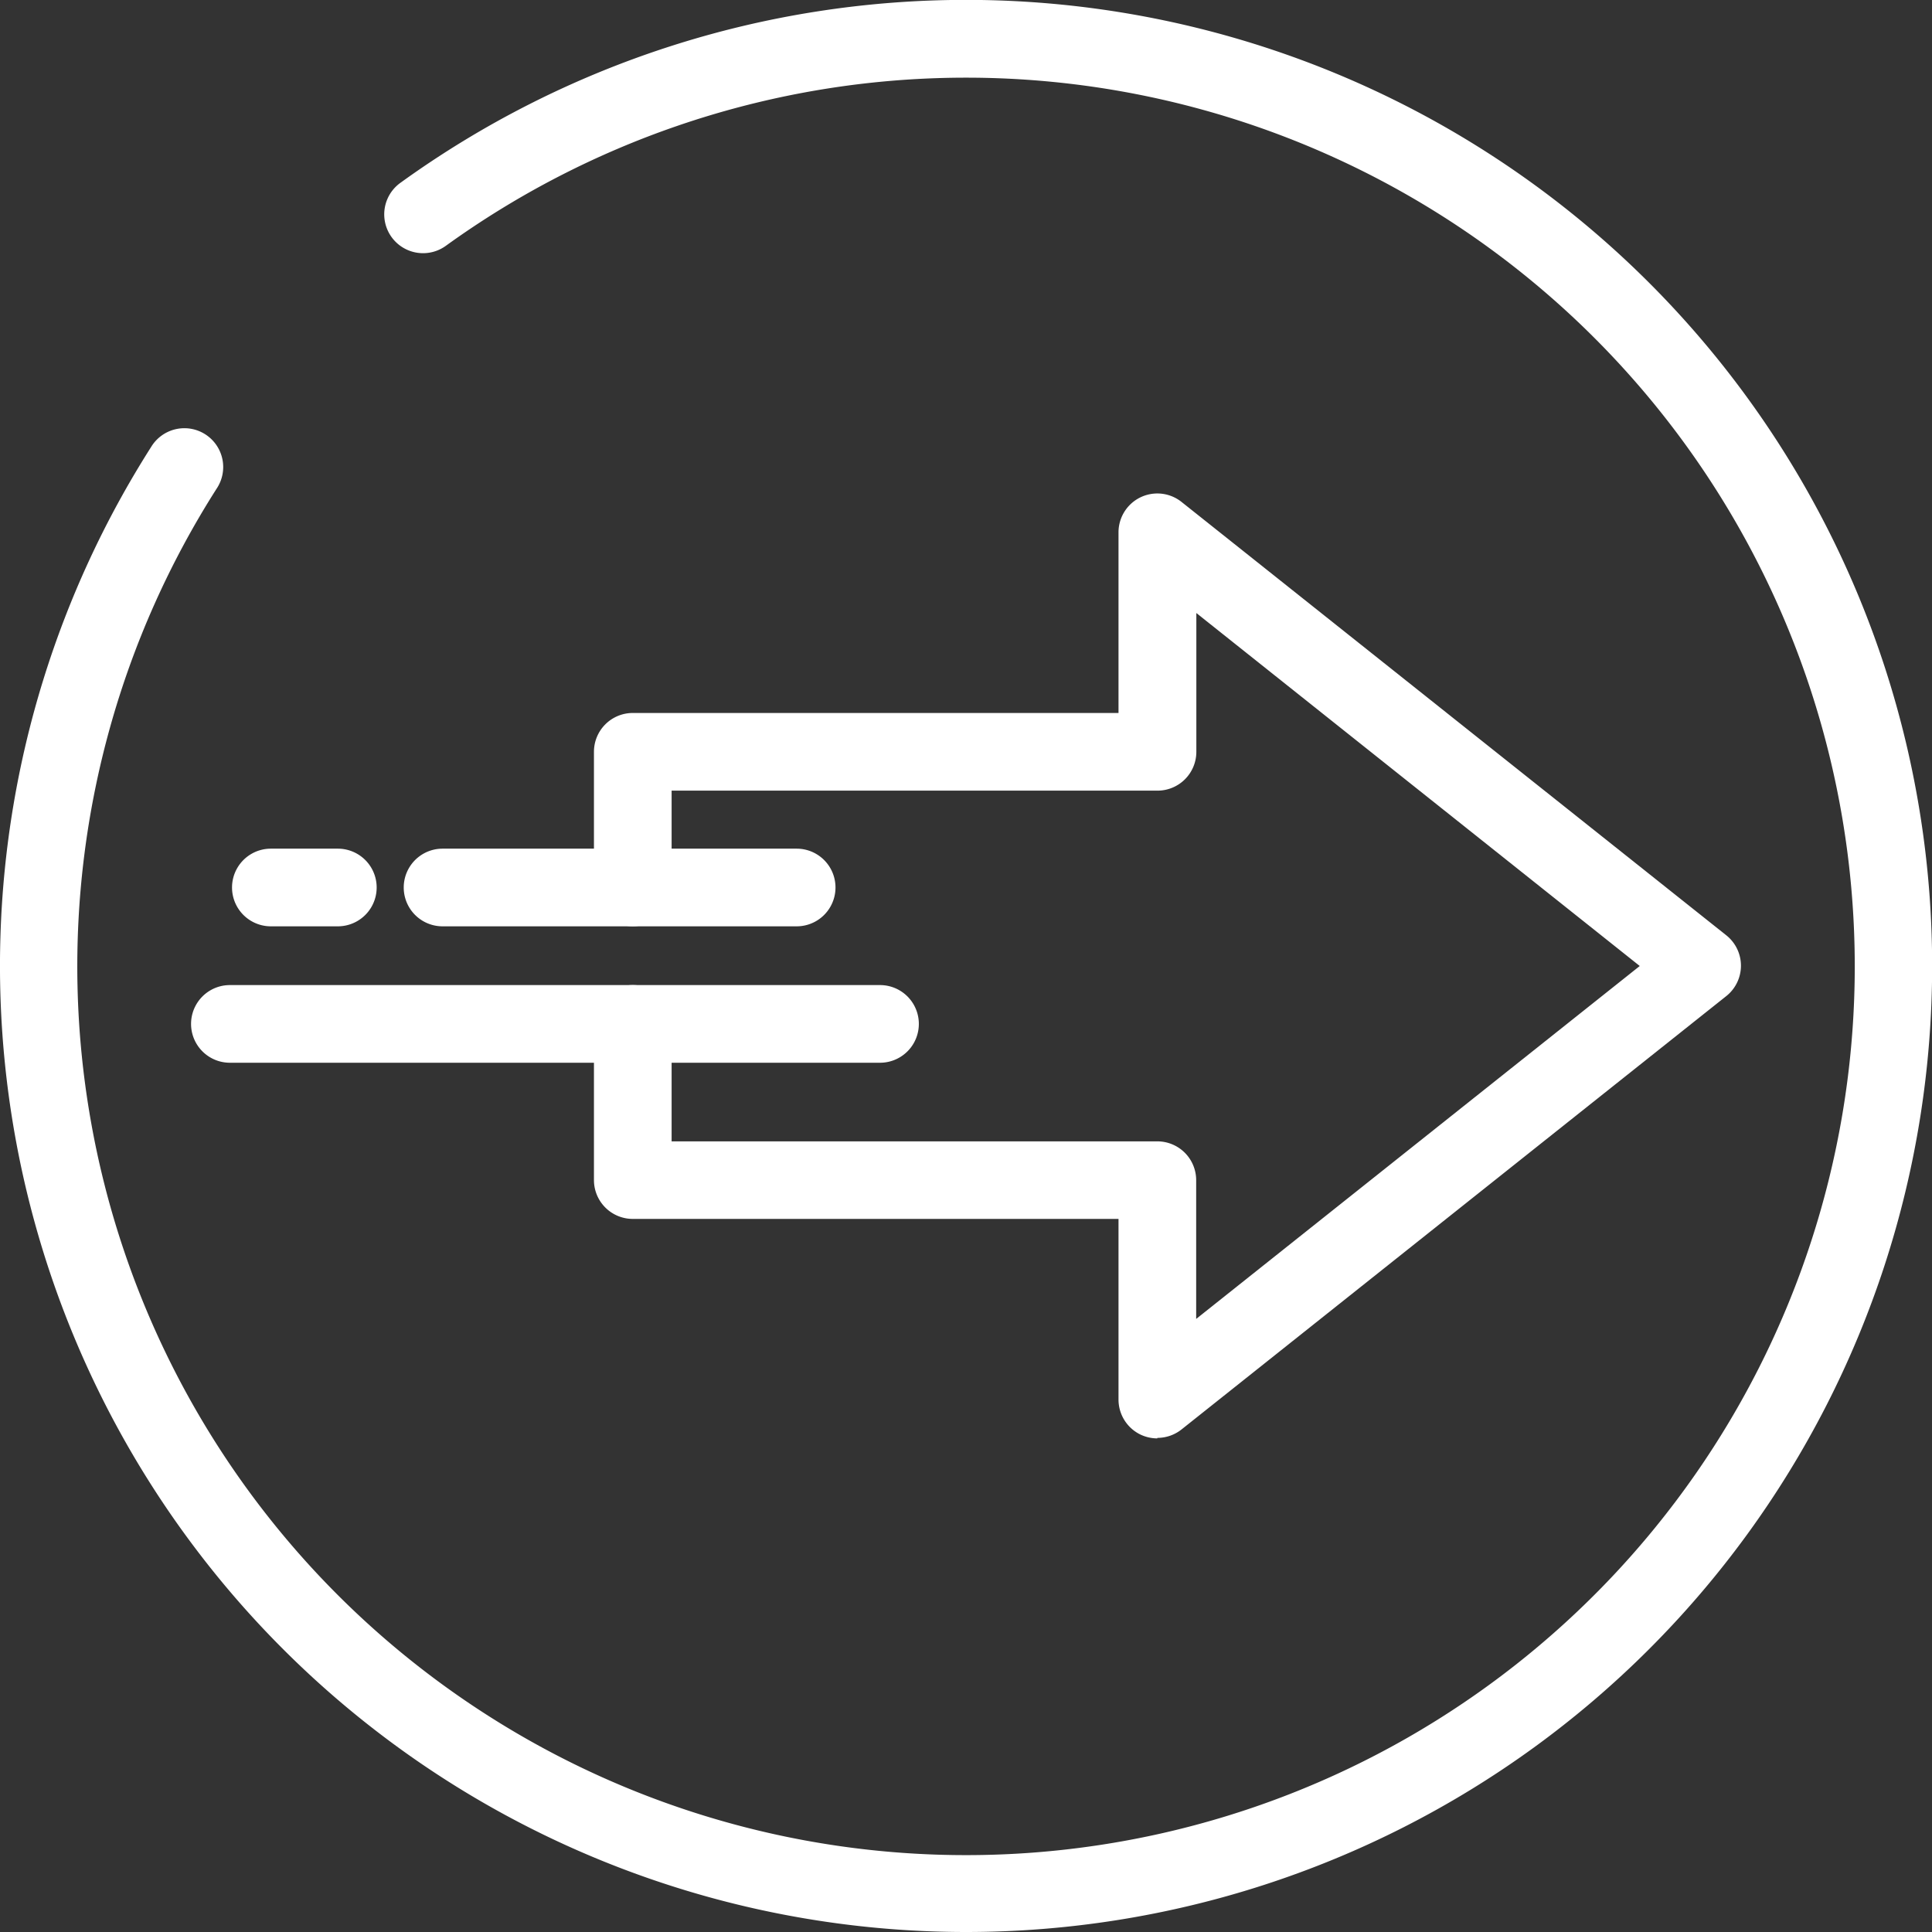 <svg id="ico_direction" xmlns="http://www.w3.org/2000/svg" xmlns:xlink="http://www.w3.org/1999/xlink" width="34.33" height="34.33" viewBox="0 0 34.33 34.33">
  <rect x="0" y="0" width="34.33" height="34.33" fill="#333333" stroke="none"/>
  <defs>
    <clipPath id="clip-path">
      <rect id="長方形_526" data-name="長方形 526" width="34.33" height="34.33" fill="#ffffff"/>
    </clipPath>
  </defs>
  <g id="グループ_876" data-name="グループ 876" clip-path="url(#clip-path)">
    <path id="パス_156" data-name="パス 156" d="M17.165,34.33A17.168,17.168,0,0,1,2.685,7.943a.69.69,0,1,1,1.163.742A15.792,15.792,0,1,0,7.922,4.368a.69.69,0,1,1-.809-1.118A17.166,17.166,0,1,1,17.165,34.33" transform="translate(0 0)" fill="#fff"/>
    <path id="パス_157" data-name="パス 157" d="M25.307,29.5a.7.7,0,0,1-.3-.068.691.691,0,0,1-.39-.622V25.6H15.986a.69.69,0,0,1-.69-.69V22.135a.69.69,0,1,1,1.38,0v2.087h8.631a.69.69,0,0,1,.69.69v2.465l7.882-6.271L26,14.834V17.3a.69.69,0,0,1-.69.69H16.676v1.72a.69.69,0,1,1-1.38,0V17.3a.69.69,0,0,1,.69-.69h8.631V13.4a.69.69,0,0,1,1.12-.54l9.679,7.7a.69.69,0,0,1,0,1.081l-9.679,7.7a.693.693,0,0,1-.43.15" transform="translate(-4.742 -3.941)" fill="#fff"/>
    <path id="パス_158" data-name="パス 158" d="M17.162,26.748H5.61a.69.69,0,1,1,0-1.38H17.162a.69.69,0,1,1,0,1.38" transform="translate(-1.525 -7.864)" fill="#fff"/>
    <path id="パス_159" data-name="パス 159" d="M17.379,23.235H11.087a.69.69,0,1,1,0-1.38h6.292a.69.69,0,0,1,0,1.38" transform="translate(-3.223 -6.775)" fill="#fff"/>
    <path id="パス_160" data-name="パス 160" d="M7.855,23.235H6.665a.69.69,0,0,1,0-1.38h1.19a.69.69,0,1,1,0,1.38" transform="translate(-1.852 -6.775)" fill="#fff"/>
  </g>
</svg>
